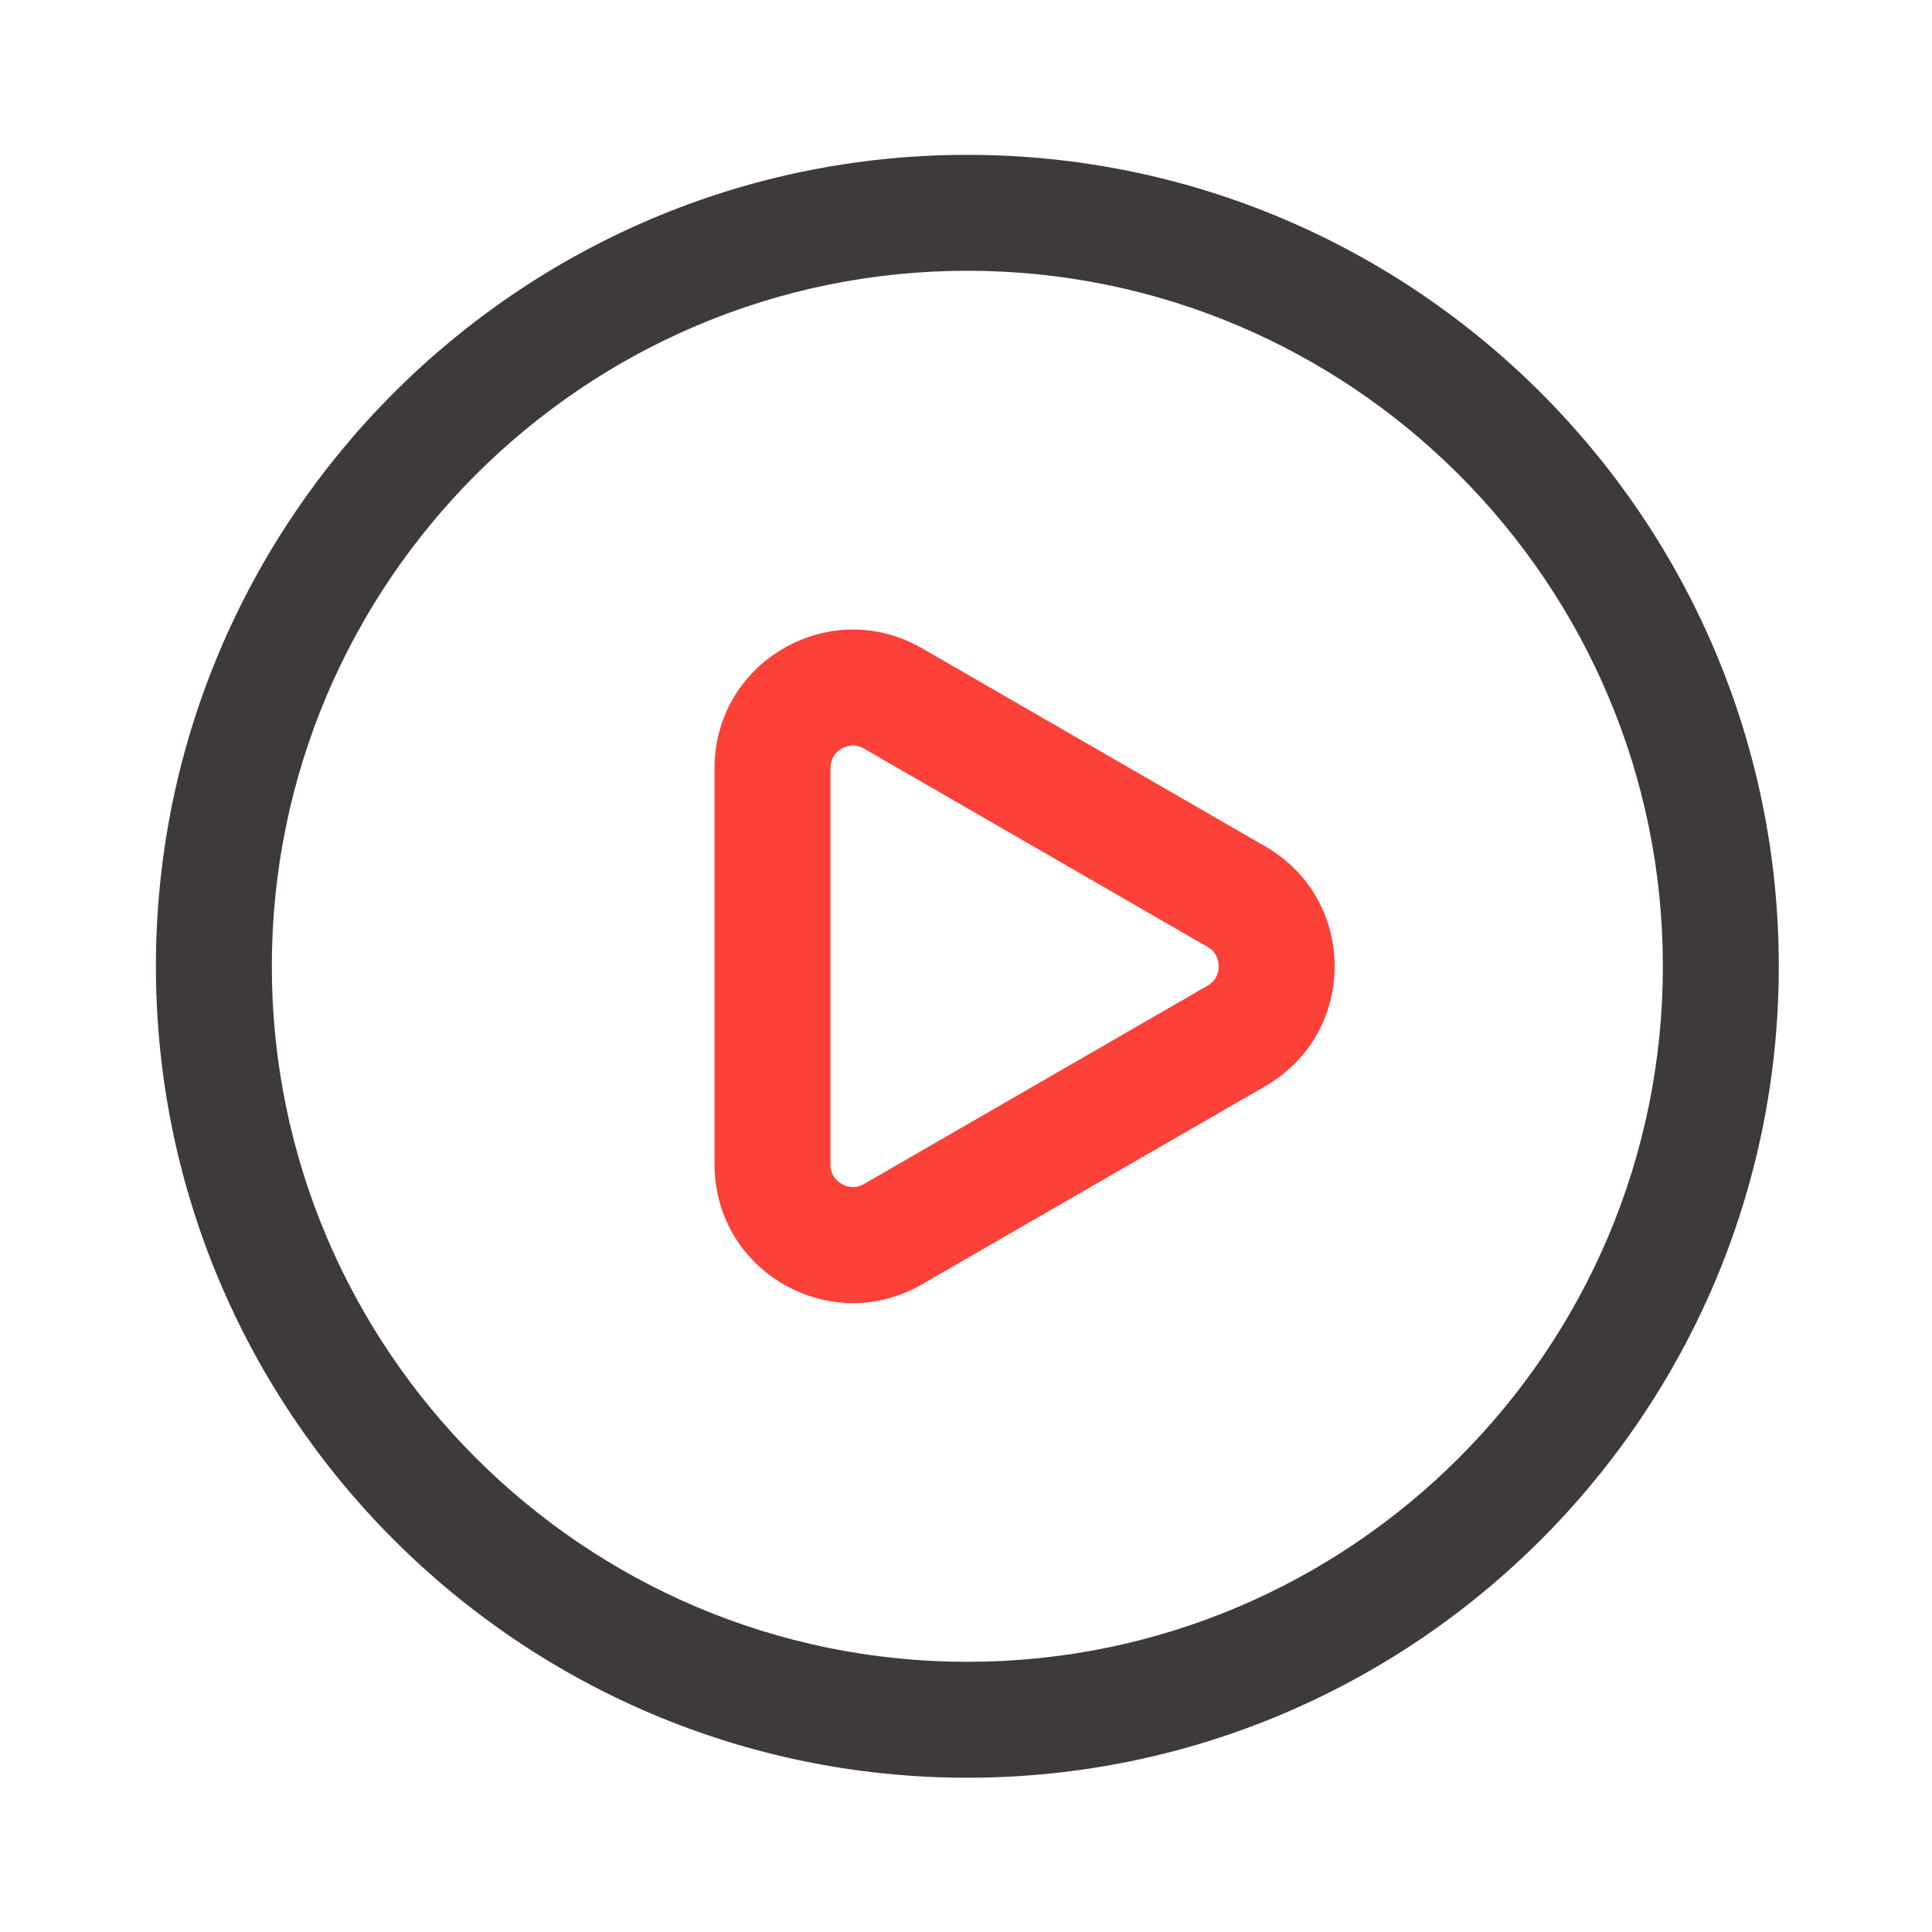 <?xml version="1.0" standalone="no"?><!DOCTYPE svg PUBLIC "-//W3C//DTD SVG 1.1//EN" "http://www.w3.org/Graphics/SVG/1.1/DTD/svg11.dtd"><svg t="1619244176467" class="icon" viewBox="0 0 1024 1024" version="1.1" xmlns="http://www.w3.org/2000/svg" p-id="1127" xmlns:xlink="http://www.w3.org/1999/xlink" width="128" height="128"><defs><style type="text/css"></style></defs><path d="M512.717 942.234c-237.158 0-430.08-192.922-430.08-430.08s192.922-430.08 430.08-430.08 430.08 192.922 430.08 430.08-192.922 430.08-430.08 430.08z m0-798.72c-203.264 0-368.64 165.376-368.64 368.64s165.376 368.64 368.64 368.64 368.64-165.376 368.64-368.64-165.376-368.64-368.64-368.64z" fill="#3E3A39" p-id="1128"></path><path d="M452.045 690.688c-12.595 0-25.19-3.328-36.659-9.933-22.938-13.261-36.659-37.018-36.659-63.488V407.091c0-26.522 13.722-50.227 36.659-63.488 22.989-13.261 50.381-13.261 73.318 0L670.72 448.666c22.938 13.261 36.659 36.966 36.659 63.488 0 26.522-13.722 50.227-36.659 63.488l-182.016 105.062c-11.469 6.656-24.064 9.984-36.659 9.984z m0.051-295.578c-2.56 0-4.659 0.922-5.99 1.638-2.202 1.28-5.939 4.301-5.939 10.291v210.176c0 5.99 3.738 9.011 5.939 10.291 2.202 1.28 6.707 3.021 11.878 0L640 522.445c5.171-2.97 5.939-7.731 5.939-10.291s-0.768-7.322-5.939-10.291L457.984 396.8c-2.099-1.229-4.096-1.69-5.888-1.69z" fill="#FC4138" p-id="1129"></path></svg>